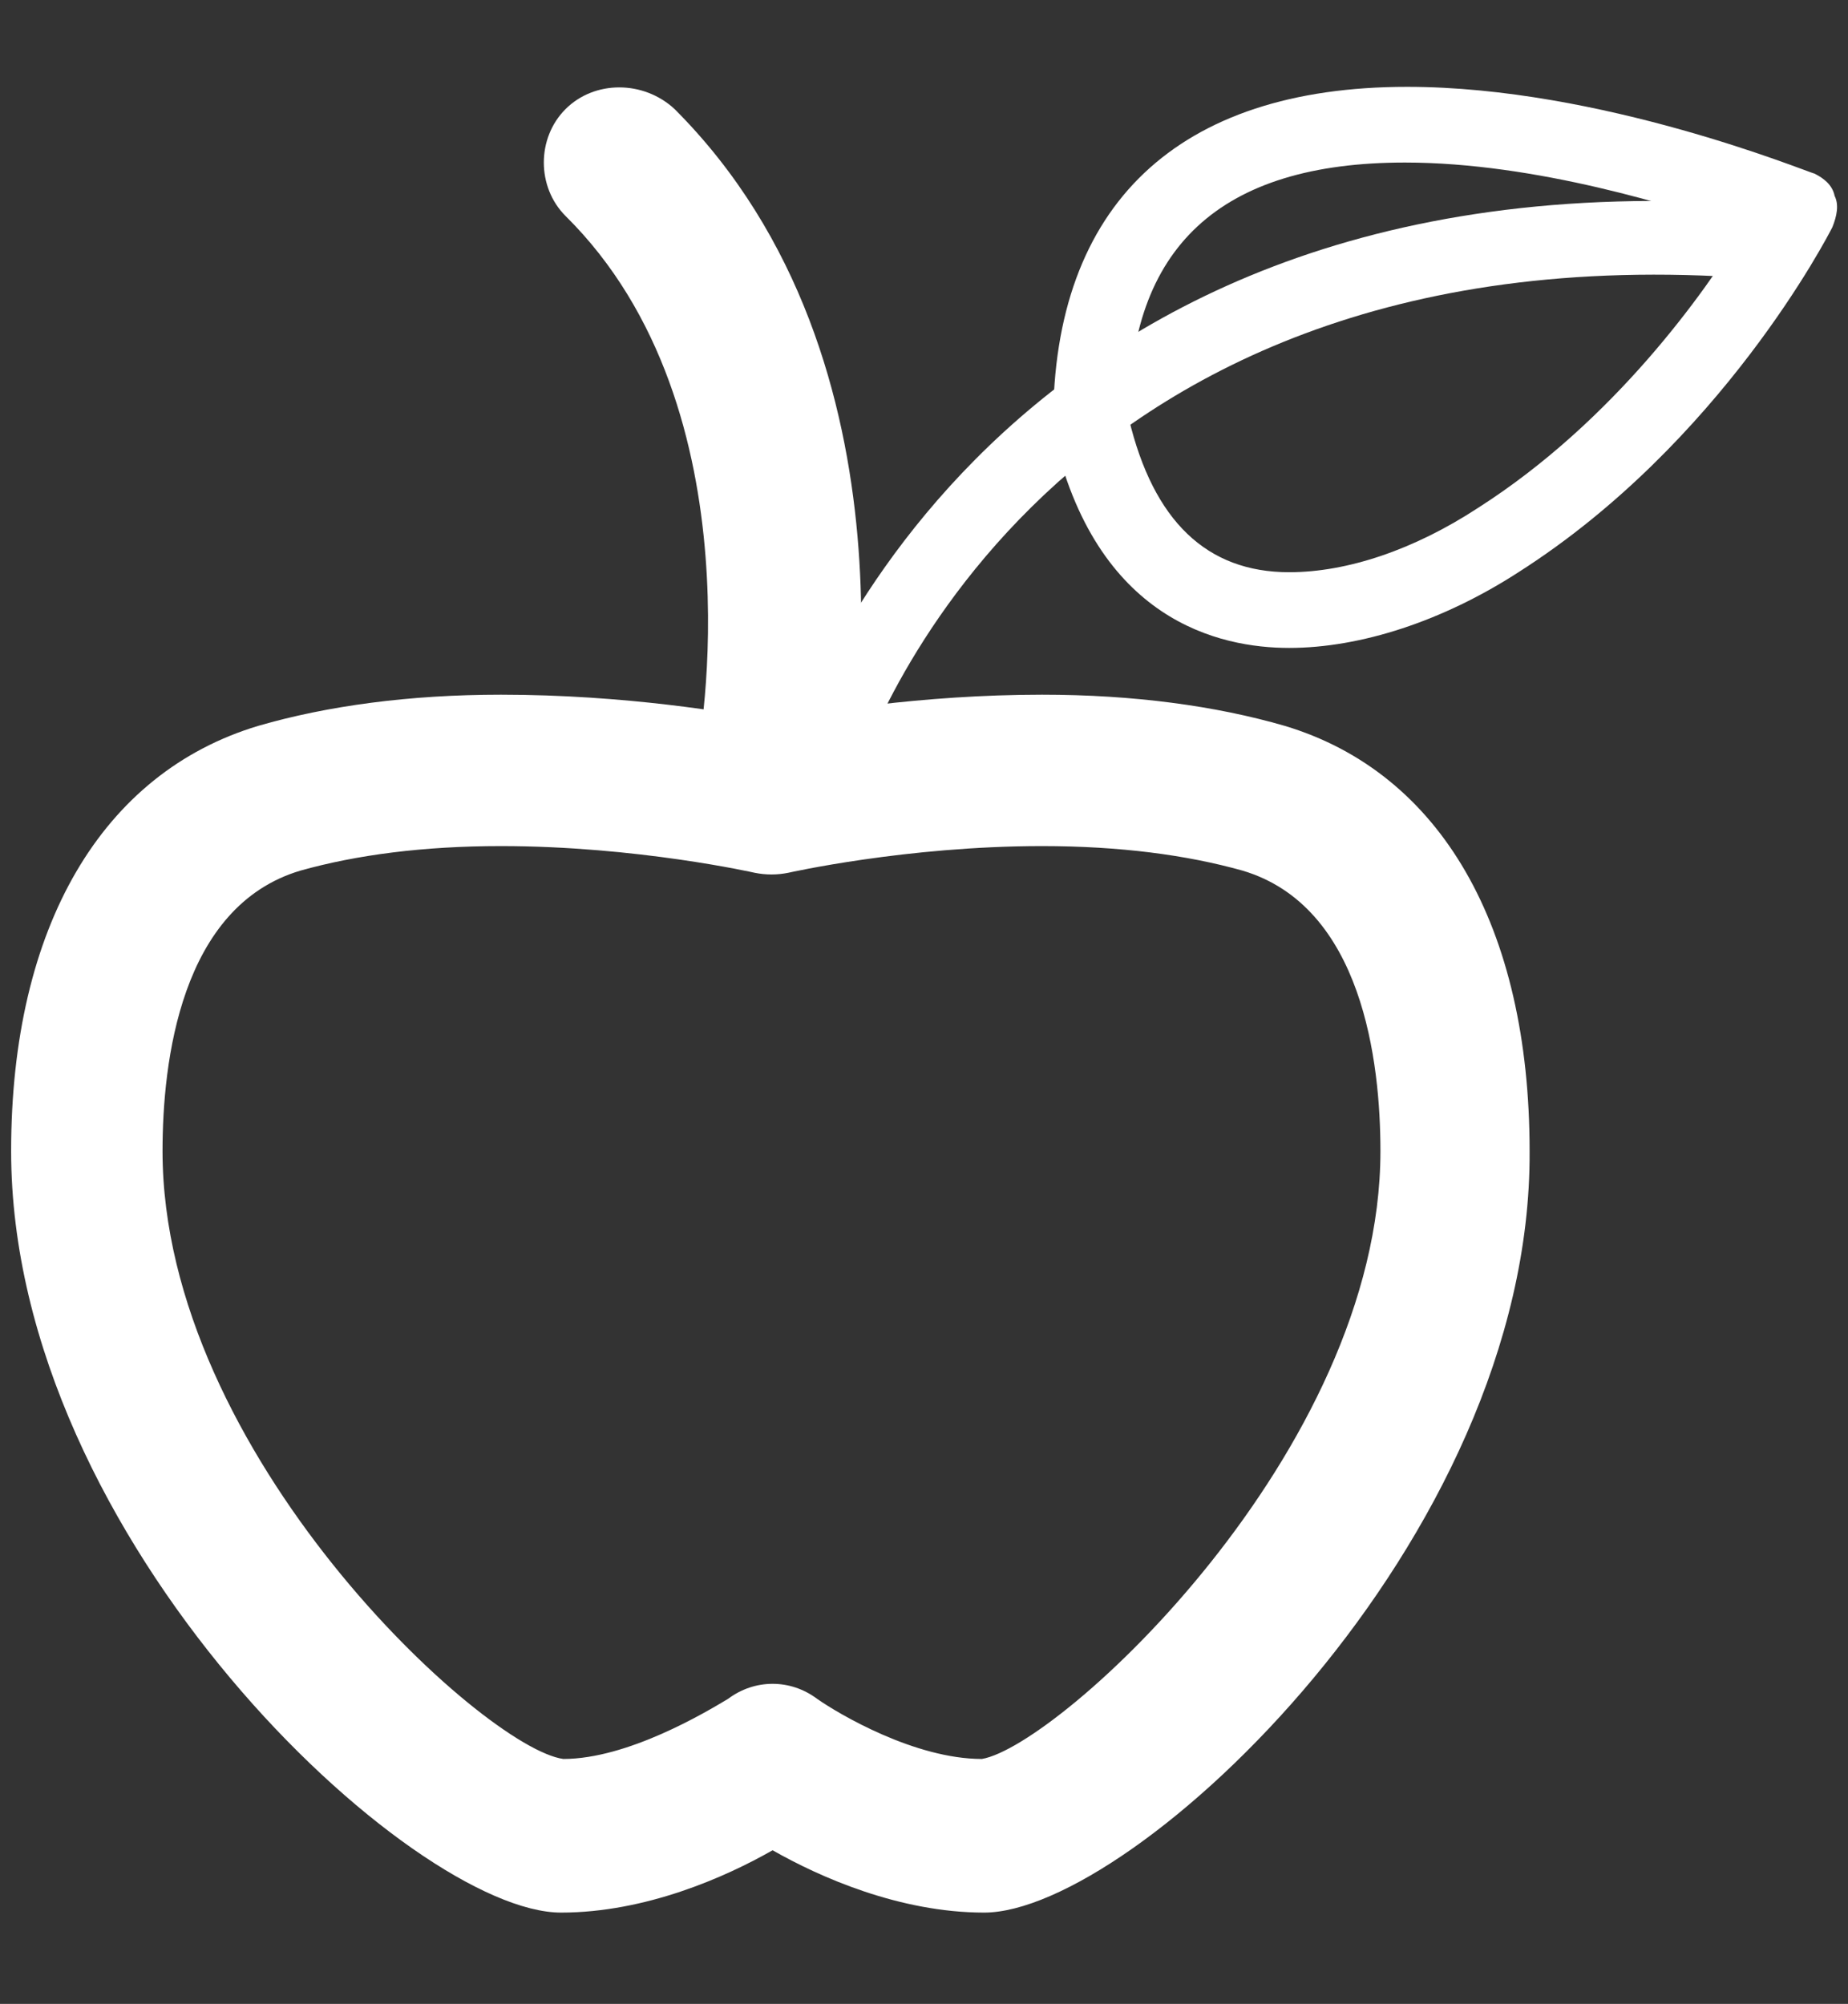 <?xml version="1.0" encoding="UTF-8"?> <!-- Generator: Adobe Illustrator 25.3.1, SVG Export Plug-In . SVG Version: 6.00 Build 0) --> <svg xmlns="http://www.w3.org/2000/svg" xmlns:xlink="http://www.w3.org/1999/xlink" version="1.1" id="Ebene_1" x="0px" y="0px" viewBox="0 0 83 90" style="enable-background:new 0 0 83 90;" xml:space="preserve"><rect x="0" y="0" width="83" height="90" fill="#333333" stroke="none"/> <style type="text/css"> .st0{fill:#FFFFFF;} </style> <g id="fruit"> <path class="st0" d="M44.2,85.9c-3.8,0-7.4-1.6-9.5-2.8c-2.1,1.2-5.7,2.8-9.5,2.8c-6.7,0-24.7-16.7-24.7-34.2 c0-10.1,4.1-17,11.1-19.1c3.1-0.9,6.8-1.4,10.9-1.4c5.5,0,10.4,0.8,12.2,1.2c1.8-0.4,6.7-1.2,12.1-1.2c4.1,0,7.8,0.5,10.9,1.4 c7,2.1,11,9,11,19.1C68.8,69.2,50.9,85.9,44.2,85.9z M22.5,38c-3.5,0-6.5,0.4-9,1.1c-5.4,1.6-6.2,8.6-6.2,12.6 c0,13.6,14.4,26.8,18,27.3c2.9,0,6.4-2.1,7.4-2.7c1.2-0.9,2.8-0.9,4,0c1,0.7,4.4,2.7,7.4,2.7C47.6,78.4,62,65.2,62,51.7 c0-4-0.8-11-6.2-12.6c-2.5-0.7-5.5-1.1-9-1.1c-6.1,0-11.4,1.2-11.4,1.2c-0.5,0.1-1,0.1-1.5,0C33.9,39.2,28.6,38,22.5,38z"></path> <path class="st0" d="M34.7,38c-0.3,0-0.5,0-0.7-0.1c-1.8-0.4-3.1-2.1-2.7-4c0.1-0.2,2.9-15.5-5.9-24.2c-1.3-1.3-1.3-3.5,0-4.8 c1.3-1.3,3.5-1.3,4.9,0c11.4,11.4,7.9,29.6,7.8,30.4C37.7,36.9,36.3,38,34.7,38z"></path> <g> <path class="st0" d="M57.9,29.1L57.9,29.1c-3.1,0-8.7-1.2-10.6-9.7c0-0.1,0-0.3,0-0.4c0-9.8,5.6-15.1,15.9-15.1 c8.7,0,17.9,3.8,18.3,3.9c0.4,0.2,0.8,0.5,0.9,1c0.2,0.4,0.1,0.9-0.1,1.4c-0.2,0.4-5,9.7-14.1,15.5C64.8,27.9,61.1,29.1,57.9,29.1 z M50.7,18.8c1.1,4.6,3.5,6.9,7.2,6.9c2.6,0,5.6-1,8.5-2.9c6.1-3.9,10.2-9.7,11.9-12.5c-3-1-9.3-3-15.2-3 C54.8,7.3,50.7,11.1,50.7,18.8z"></path> <path class="st0" d="M36.9,36.4c-0.1,0-0.3,0-0.5-0.1c-0.9-0.3-1.4-1.2-1.2-2.1c0.1-0.3,8.3-27.6,43.8-25c0.9,0.1,1.6,0.9,1.5,1.8 c0,0.9-0.8,1.6-1.8,1.5c-32.7-2.4-40.2,22.3-40.3,22.5C38.4,35.9,37.7,36.4,36.9,36.4z"></path> </g> </g> </svg> 